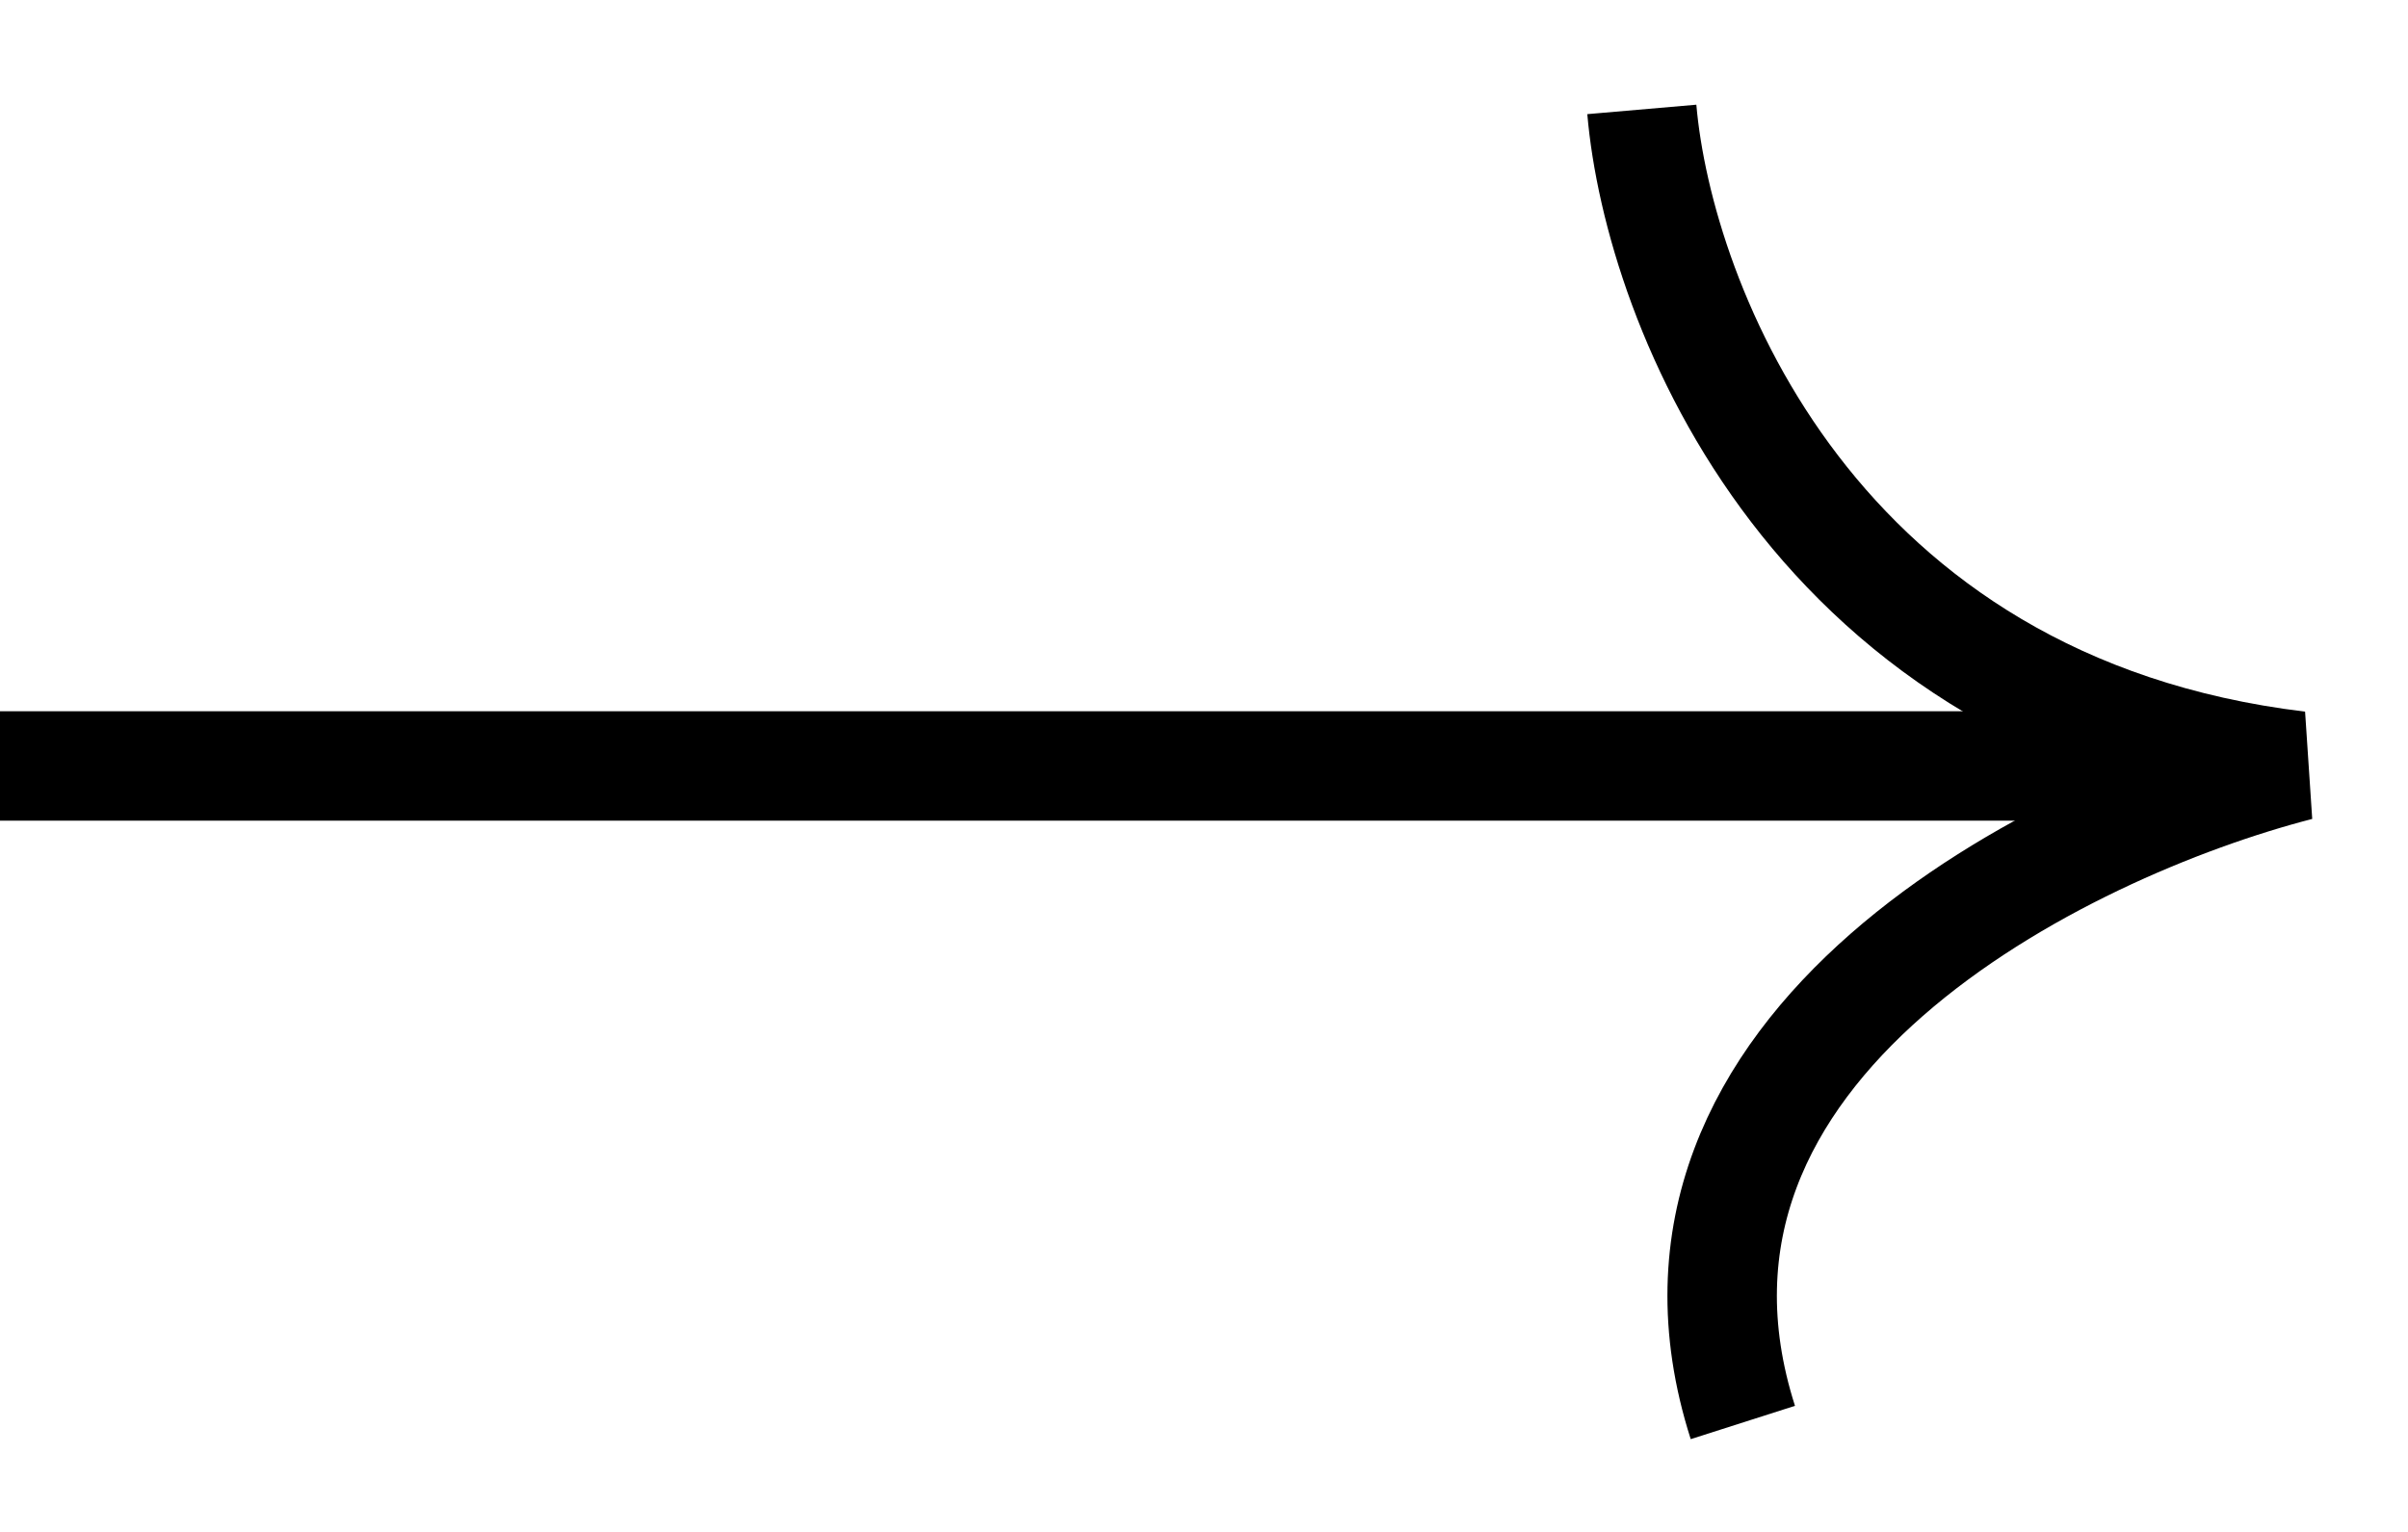 <svg xmlns="http://www.w3.org/2000/svg" width="22" height="14" viewBox="0 0 22 14" fill="none"><path d="M0 7H20" stroke="black"></path><path d="M15 1C15.154 2.778 16.569 6.467 21 7C18.846 7.556 14.815 9.533 15.923 13" stroke="black"></path></svg>